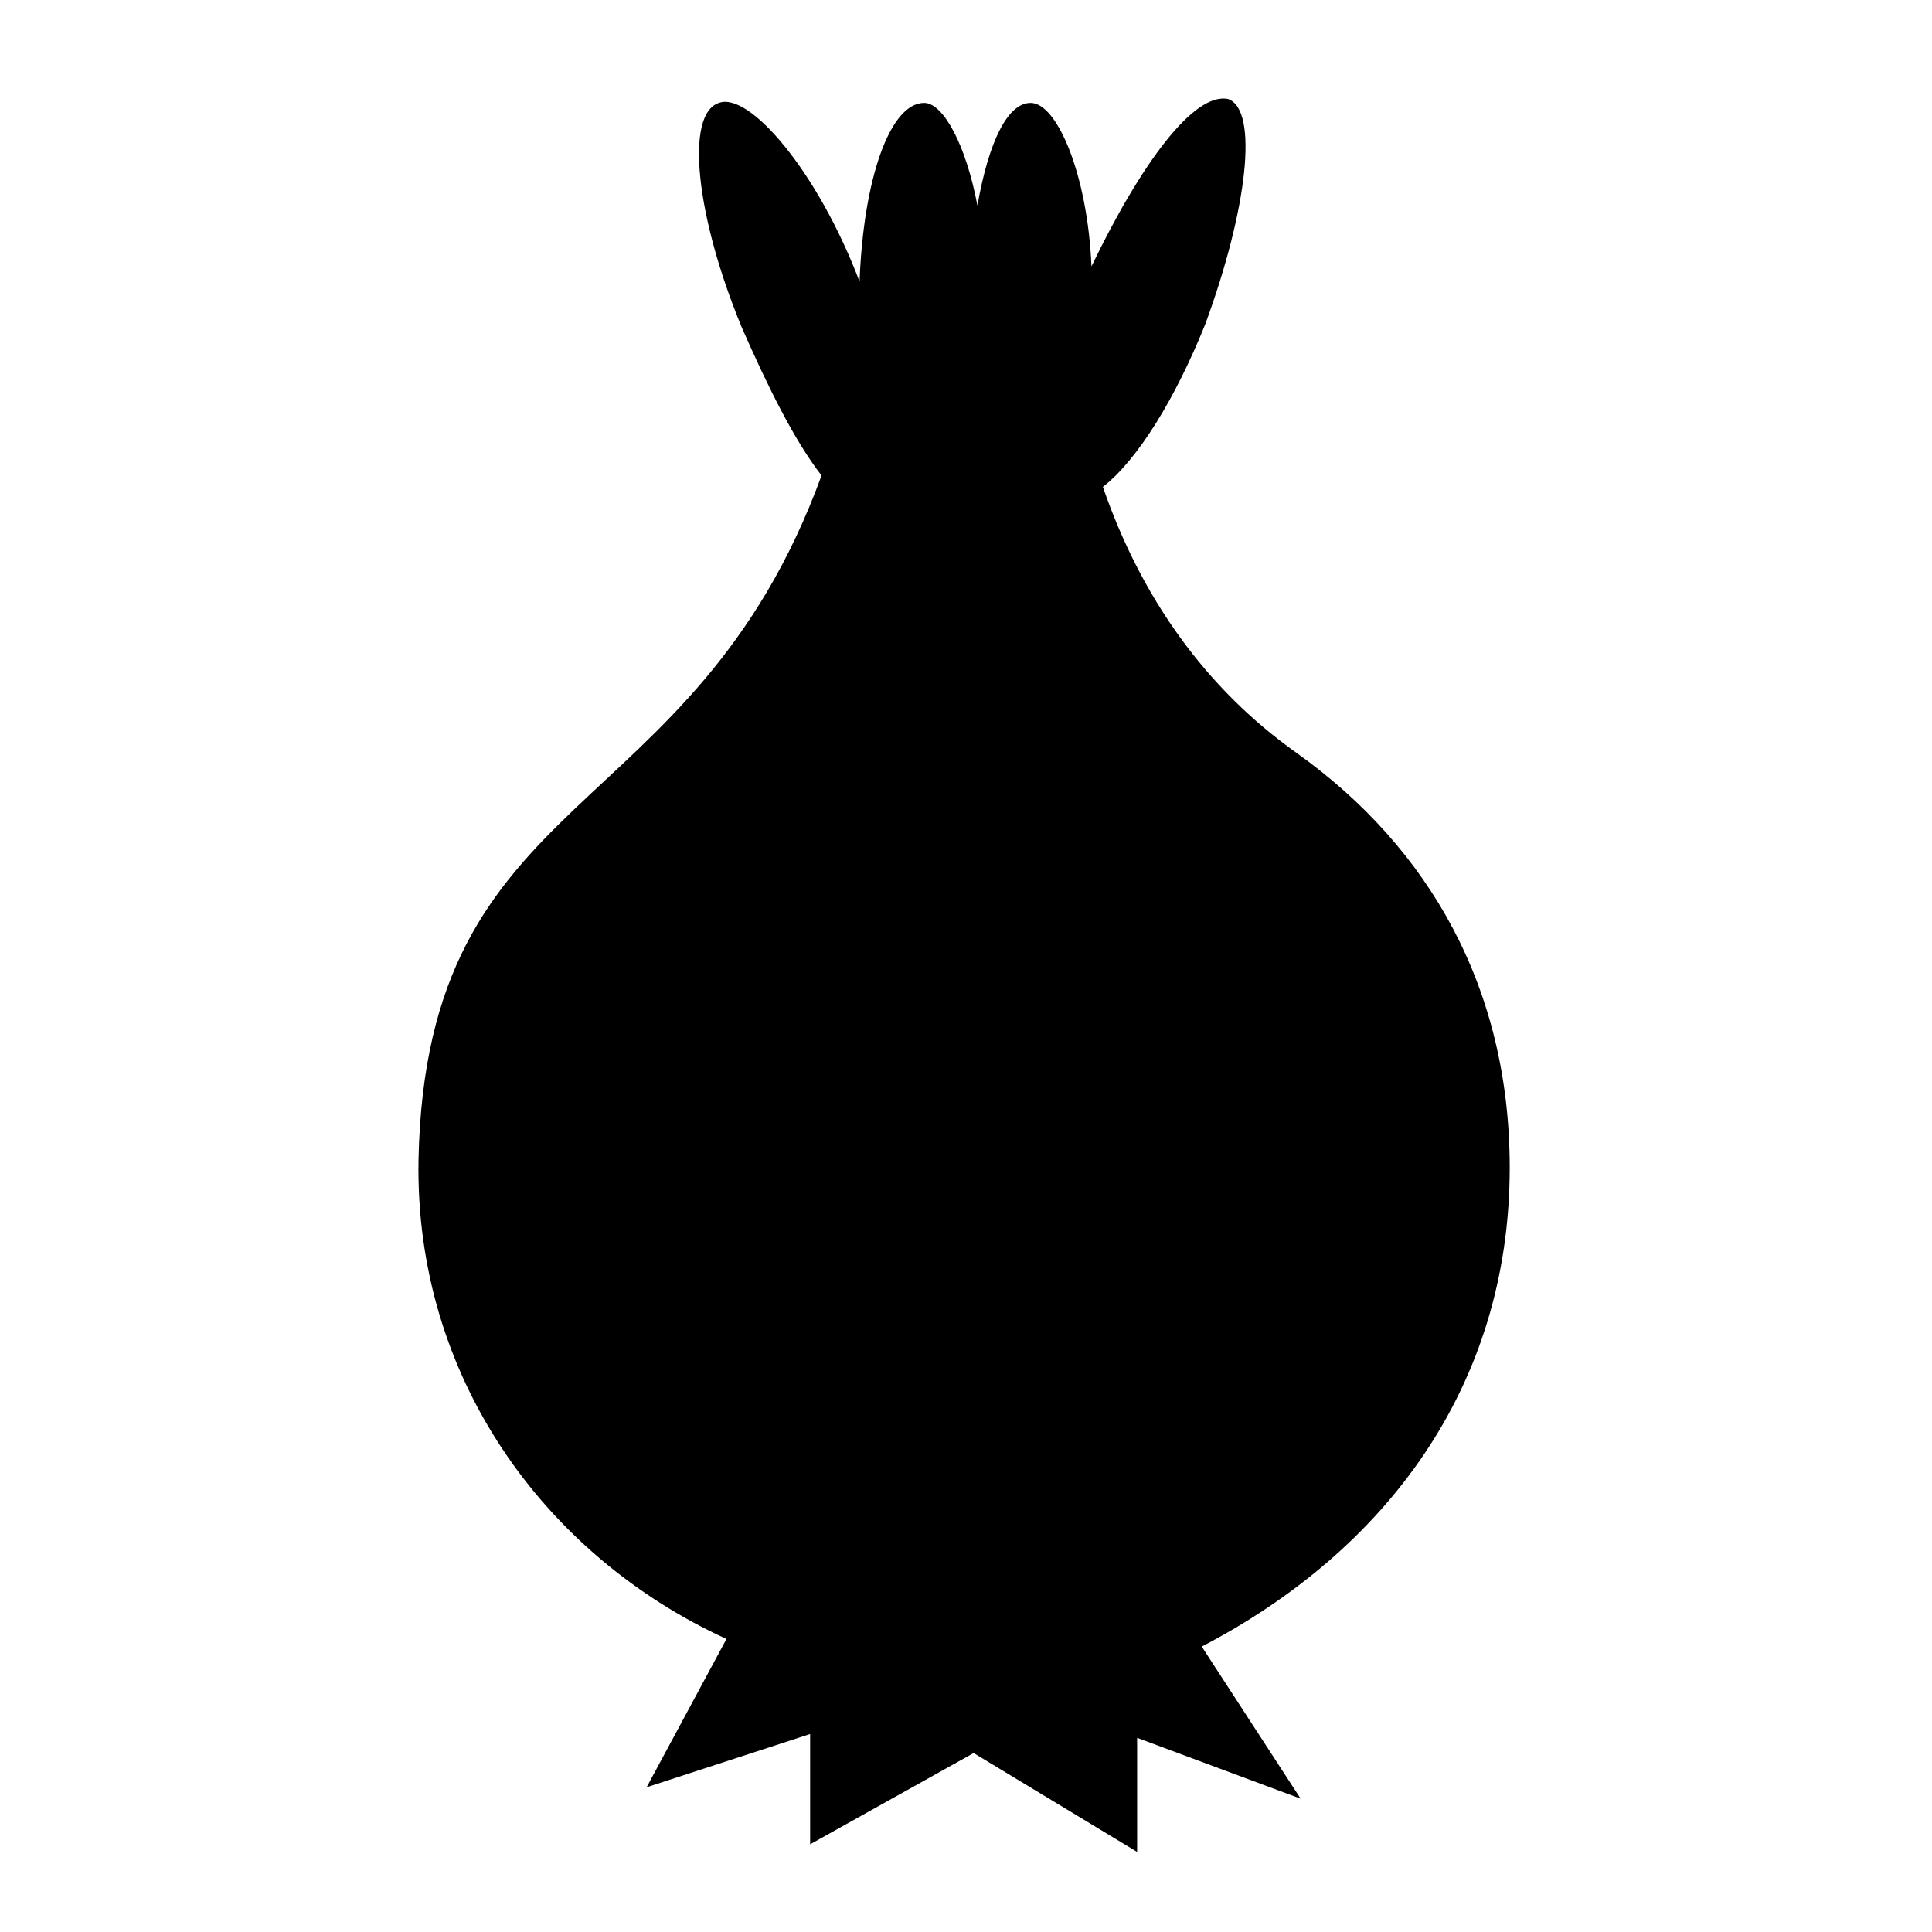 <?xml version="1.0" encoding="UTF-8"?>
<!-- Uploaded to: ICON Repo, www.svgrepo.com, Generator: ICON Repo Mixer Tools -->
<svg fill="#000000" width="800px" height="800px" version="1.1" viewBox="144 144 512 512" xmlns="http://www.w3.org/2000/svg">
 <path d="m544.09 453.4c0-47.359-21.16-84.641-56.426-109.83-24.184-17.129-41.312-41.312-51.387-70.535 9.07-7.055 19.145-23.176 27.207-43.328 11.082-30.23 14.105-56.426 6.047-59.449-9.074-2.012-23.184 17.133-36.281 44.34-1.008-24.184-9.07-43.328-16.121-43.328-6.047 0-11.082 10.078-14.105 27.207-3.023-16.121-9.07-27.207-14.105-27.207-9.07 0-16.121 20.152-17.129 47.359-11.082-29.223-29.223-50.383-37.281-47.359-9.07 3.023-6.047 30.23 6.047 59.449 7.055 16.121 14.105 30.23 21.16 39.297-34.258 93.707-104.79 81.617-106.81 181.37-1.008 57.434 33.25 104.79 81.617 126.96l-21.16 39.297 43.328-14.105v29.223l43.328-24.184 43.328 26.199v-30.23l43.328 16.121-26.199-40.305c48.359-25.191 81.613-68.52 81.613-126.96z"/>
</svg>